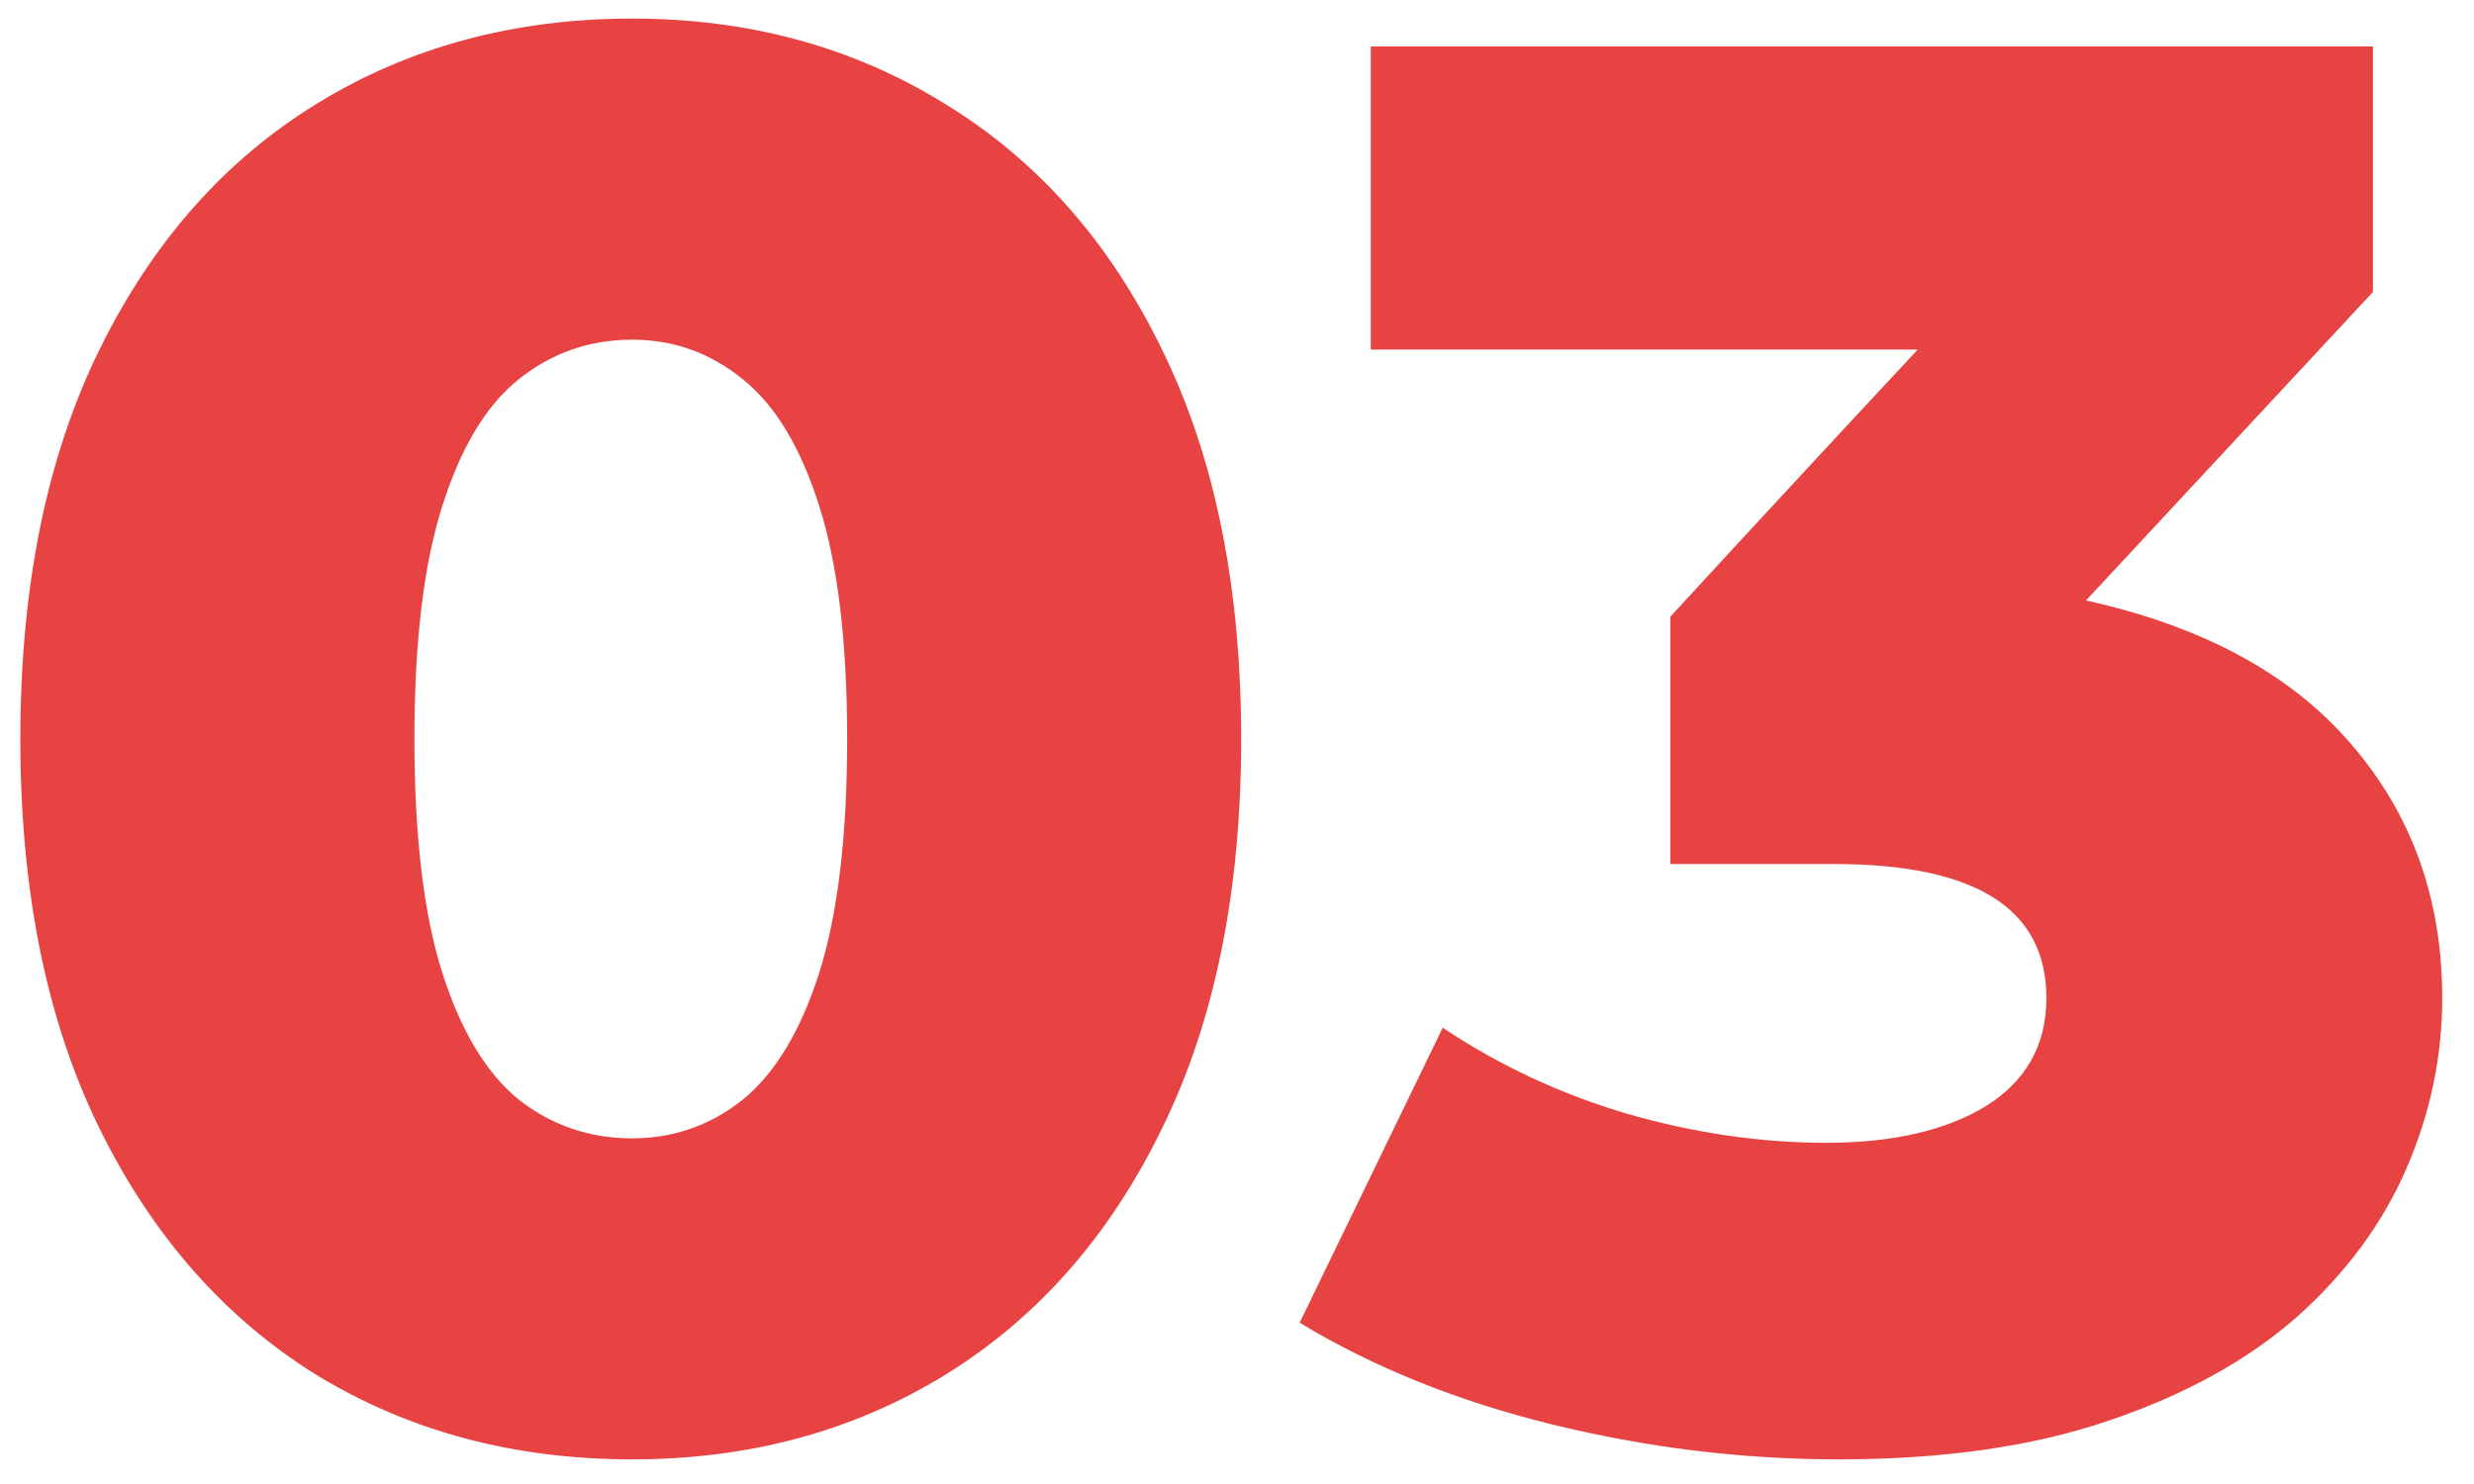 <svg xmlns="http://www.w3.org/2000/svg" width="45" height="27" viewBox="0 0 45 27" fill="none"><path d="M11.498 26.552C9.349 26.552 7.434 26.04 5.754 25.014C4.085 23.978 2.77 22.483 1.81 20.531C0.85 18.578 0.37 16.216 0.37 13.445C0.37 10.674 0.85 8.312 1.81 6.36C2.77 4.407 4.085 2.918 5.754 1.892C7.434 0.856 9.349 0.338 11.498 0.338C13.625 0.338 15.523 0.856 17.192 1.892C18.872 2.918 20.187 4.407 21.136 6.36C22.096 8.312 22.576 10.674 22.576 13.445C22.576 16.216 22.096 18.578 21.136 20.531C20.187 22.483 18.872 23.978 17.192 25.014C15.523 26.04 13.625 26.552 11.498 26.552ZM11.498 20.711C12.25 20.711 12.921 20.476 13.51 20.007C14.099 19.527 14.563 18.758 14.901 17.7C15.239 16.631 15.409 15.212 15.409 13.445C15.409 11.678 15.239 10.265 14.901 9.207C14.563 8.138 14.099 7.369 13.51 6.9C12.921 6.42 12.25 6.18 11.498 6.18C10.723 6.18 10.036 6.42 9.436 6.9C8.847 7.369 8.383 8.138 8.045 9.207C7.707 10.265 7.538 11.678 7.538 13.445C7.538 15.212 7.707 16.631 8.045 17.7C8.383 18.758 8.847 19.527 9.436 20.007C10.036 20.476 10.723 20.711 11.498 20.711ZM33.442 26.552C31.697 26.552 29.957 26.34 28.222 25.914C26.498 25.489 24.971 24.872 23.64 24.065L26.242 18.698C27.268 19.385 28.391 19.909 29.613 20.269C30.835 20.618 32.035 20.792 33.213 20.792C34.424 20.792 35.395 20.569 36.126 20.122C36.857 19.663 37.222 19.009 37.222 18.158C37.222 16.532 35.935 15.72 33.36 15.72H30.382V11.22C31.877 9.594 33.377 7.974 34.882 6.36H24.933V0.845H43.162V5.312L37.942 10.925C40.069 11.394 41.678 12.267 42.769 13.543C43.871 14.82 44.422 16.358 44.422 18.158C44.422 19.227 44.204 20.263 43.768 21.267C43.331 22.271 42.666 23.171 41.771 23.967C40.877 24.752 39.737 25.38 38.351 25.849C36.977 26.318 35.34 26.552 33.442 26.552Z" fill="#E84343"></path></svg>